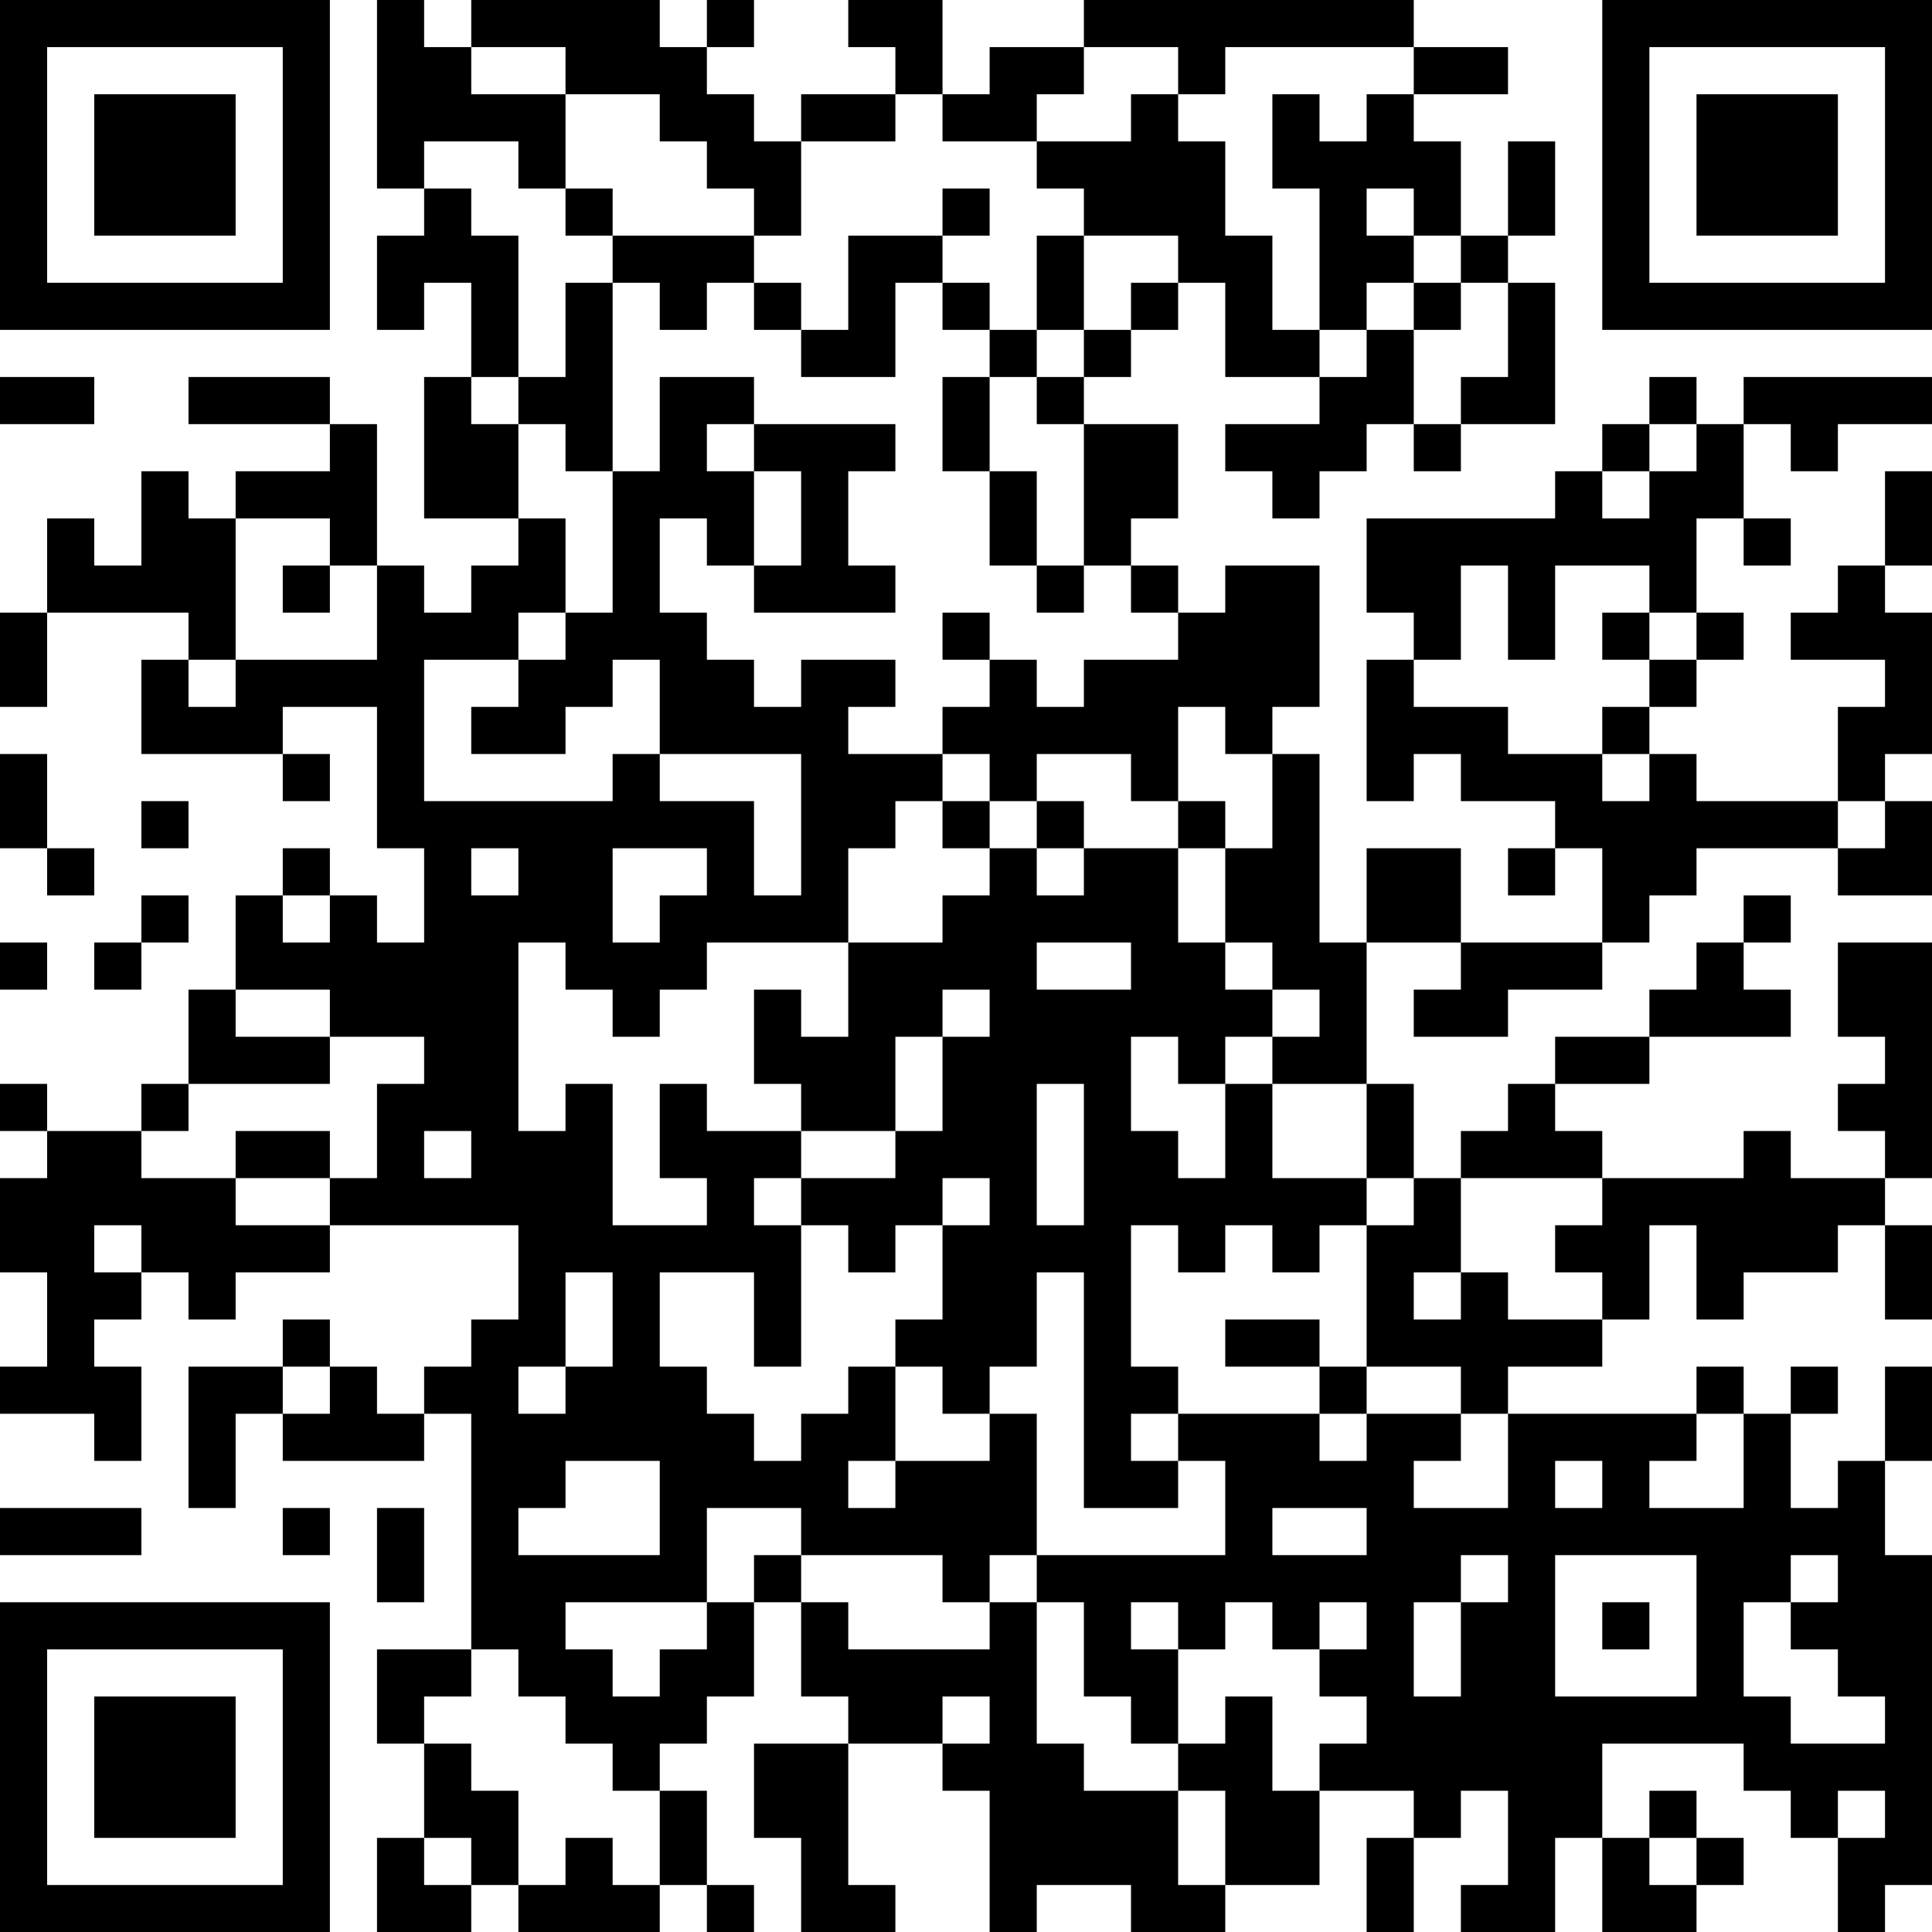 <?xml version="1.0" encoding="UTF-8"?>
<svg xmlns="http://www.w3.org/2000/svg" version="1.1" width="250" height="250" viewBox="0 0 250 250"><rect x="0" y="0" width="250" height="250" fill="#ffffff"/><g transform="scale(6.098)"><g transform="translate(0,0)"><path fill-rule="evenodd" d="M8 0L8 4L9 4L9 5L8 5L8 7L9 7L9 6L10 6L10 8L9 8L9 11L11 11L11 12L10 12L10 13L9 13L9 12L8 12L8 9L7 9L7 8L4 8L4 9L7 9L7 10L5 10L5 11L4 11L4 10L3 10L3 12L2 12L2 11L1 11L1 13L0 13L0 15L1 15L1 13L4 13L4 14L3 14L3 16L6 16L6 17L7 17L7 16L6 16L6 15L8 15L8 18L9 18L9 20L8 20L8 19L7 19L7 18L6 18L6 19L5 19L5 21L4 21L4 23L3 23L3 24L1 24L1 23L0 23L0 24L1 24L1 25L0 25L0 27L1 27L1 29L0 29L0 30L2 30L2 31L3 31L3 29L2 29L2 28L3 28L3 27L4 27L4 28L5 28L5 27L7 27L7 26L11 26L11 28L10 28L10 29L9 29L9 30L8 30L8 29L7 29L7 28L6 28L6 29L4 29L4 32L5 32L5 30L6 30L6 31L9 31L9 30L10 30L10 35L8 35L8 37L9 37L9 39L8 39L8 41L10 41L10 40L11 40L11 41L14 41L14 40L15 40L15 41L16 41L16 40L15 40L15 38L14 38L14 37L15 37L15 36L16 36L16 34L17 34L17 36L18 36L18 37L16 37L16 39L17 39L17 41L19 41L19 40L18 40L18 37L20 37L20 38L21 38L21 41L22 41L22 40L24 40L24 41L26 41L26 40L28 40L28 38L30 38L30 39L29 39L29 41L30 41L30 39L31 39L31 38L32 38L32 40L31 40L31 41L33 41L33 39L34 39L34 41L36 41L36 40L37 40L37 39L36 39L36 38L35 38L35 39L34 39L34 37L37 37L37 38L38 38L38 39L39 39L39 41L40 41L40 40L41 40L41 33L40 33L40 31L41 31L41 29L40 29L40 31L39 31L39 32L38 32L38 30L39 30L39 29L38 29L38 30L37 30L37 29L36 29L36 30L32 30L32 29L34 29L34 28L35 28L35 26L36 26L36 28L37 28L37 27L39 27L39 26L40 26L40 28L41 28L41 26L40 26L40 25L41 25L41 20L39 20L39 22L40 22L40 23L39 23L39 24L40 24L40 25L38 25L38 24L37 24L37 25L34 25L34 24L33 24L33 23L35 23L35 22L38 22L38 21L37 21L37 20L38 20L38 19L37 19L37 20L36 20L36 21L35 21L35 22L33 22L33 23L32 23L32 24L31 24L31 25L30 25L30 23L29 23L29 20L31 20L31 21L30 21L30 22L32 22L32 21L34 21L34 20L35 20L35 19L36 19L36 18L39 18L39 19L41 19L41 17L40 17L40 16L41 16L41 13L40 13L40 12L41 12L41 10L40 10L40 12L39 12L39 13L38 13L38 14L40 14L40 15L39 15L39 17L36 17L36 16L35 16L35 15L36 15L36 14L37 14L37 13L36 13L36 11L37 11L37 12L38 12L38 11L37 11L37 9L38 9L38 10L39 10L39 9L41 9L41 8L37 8L37 9L36 9L36 8L35 8L35 9L34 9L34 10L33 10L33 11L29 11L29 13L30 13L30 14L29 14L29 17L30 17L30 16L31 16L31 17L33 17L33 18L32 18L32 19L33 19L33 18L34 18L34 20L31 20L31 18L29 18L29 20L28 20L28 16L27 16L27 15L28 15L28 12L26 12L26 13L25 13L25 12L24 12L24 11L25 11L25 9L23 9L23 8L24 8L24 7L25 7L25 6L26 6L26 8L28 8L28 9L26 9L26 10L27 10L27 11L28 11L28 10L29 10L29 9L30 9L30 10L31 10L31 9L33 9L33 6L32 6L32 5L33 5L33 3L32 3L32 5L31 5L31 3L30 3L30 2L32 2L32 1L30 1L30 0L23 0L23 1L21 1L21 2L20 2L20 0L18 0L18 1L19 1L19 2L17 2L17 3L16 3L16 2L15 2L15 1L16 1L16 0L15 0L15 1L14 1L14 0L10 0L10 1L9 1L9 0ZM10 1L10 2L12 2L12 4L11 4L11 3L9 3L9 4L10 4L10 5L11 5L11 8L10 8L10 9L11 9L11 11L12 11L12 13L11 13L11 14L9 14L9 17L13 17L13 16L14 16L14 17L16 17L16 19L17 19L17 16L14 16L14 14L13 14L13 15L12 15L12 16L10 16L10 15L11 15L11 14L12 14L12 13L13 13L13 10L14 10L14 8L16 8L16 9L15 9L15 10L16 10L16 12L15 12L15 11L14 11L14 13L15 13L15 14L16 14L16 15L17 15L17 14L19 14L19 15L18 15L18 16L20 16L20 17L19 17L19 18L18 18L18 20L15 20L15 21L14 21L14 22L13 22L13 21L12 21L12 20L11 20L11 24L12 24L12 23L13 23L13 26L15 26L15 25L14 25L14 23L15 23L15 24L17 24L17 25L16 25L16 26L17 26L17 29L16 29L16 27L14 27L14 29L15 29L15 30L16 30L16 31L17 31L17 30L18 30L18 29L19 29L19 31L18 31L18 32L19 32L19 31L21 31L21 30L22 30L22 33L21 33L21 34L20 34L20 33L17 33L17 32L15 32L15 34L12 34L12 35L13 35L13 36L14 36L14 35L15 35L15 34L16 34L16 33L17 33L17 34L18 34L18 35L21 35L21 34L22 34L22 37L23 37L23 38L25 38L25 40L26 40L26 38L25 38L25 37L26 37L26 36L27 36L27 38L28 38L28 37L29 37L29 36L28 36L28 35L29 35L29 34L28 34L28 35L27 35L27 34L26 34L26 35L25 35L25 34L24 34L24 35L25 35L25 37L24 37L24 36L23 36L23 34L22 34L22 33L26 33L26 31L25 31L25 30L28 30L28 31L29 31L29 30L31 30L31 31L30 31L30 32L32 32L32 30L31 30L31 29L29 29L29 26L30 26L30 25L29 25L29 23L27 23L27 22L28 22L28 21L27 21L27 20L26 20L26 18L27 18L27 16L26 16L26 15L25 15L25 17L24 17L24 16L22 16L22 17L21 17L21 16L20 16L20 15L21 15L21 14L22 14L22 15L23 15L23 14L25 14L25 13L24 13L24 12L23 12L23 9L22 9L22 8L23 8L23 7L24 7L24 6L25 6L25 5L23 5L23 4L22 4L22 3L24 3L24 2L25 2L25 3L26 3L26 5L27 5L27 7L28 7L28 8L29 8L29 7L30 7L30 9L31 9L31 8L32 8L32 6L31 6L31 5L30 5L30 4L29 4L29 5L30 5L30 6L29 6L29 7L28 7L28 4L27 4L27 2L28 2L28 3L29 3L29 2L30 2L30 1L26 1L26 2L25 2L25 1L23 1L23 2L22 2L22 3L20 3L20 2L19 2L19 3L17 3L17 5L16 5L16 4L15 4L15 3L14 3L14 2L12 2L12 1ZM12 4L12 5L13 5L13 6L12 6L12 8L11 8L11 9L12 9L12 10L13 10L13 6L14 6L14 7L15 7L15 6L16 6L16 7L17 7L17 8L19 8L19 6L20 6L20 7L21 7L21 8L20 8L20 10L21 10L21 12L22 12L22 13L23 13L23 12L22 12L22 10L21 10L21 8L22 8L22 7L23 7L23 5L22 5L22 7L21 7L21 6L20 6L20 5L21 5L21 4L20 4L20 5L18 5L18 7L17 7L17 6L16 6L16 5L13 5L13 4ZM30 6L30 7L31 7L31 6ZM0 8L0 9L2 9L2 8ZM16 9L16 10L17 10L17 12L16 12L16 13L19 13L19 12L18 12L18 10L19 10L19 9ZM35 9L35 10L34 10L34 11L35 11L35 10L36 10L36 9ZM5 11L5 14L4 14L4 15L5 15L5 14L8 14L8 12L7 12L7 11ZM6 12L6 13L7 13L7 12ZM31 12L31 14L30 14L30 15L32 15L32 16L34 16L34 17L35 17L35 16L34 16L34 15L35 15L35 14L36 14L36 13L35 13L35 12L33 12L33 14L32 14L32 12ZM20 13L20 14L21 14L21 13ZM34 13L34 14L35 14L35 13ZM0 16L0 18L1 18L1 19L2 19L2 18L1 18L1 16ZM3 17L3 18L4 18L4 17ZM20 17L20 18L21 18L21 19L20 19L20 20L18 20L18 22L17 22L17 21L16 21L16 23L17 23L17 24L19 24L19 25L17 25L17 26L18 26L18 27L19 27L19 26L20 26L20 28L19 28L19 29L20 29L20 30L21 30L21 29L22 29L22 27L23 27L23 32L25 32L25 31L24 31L24 30L25 30L25 29L24 29L24 26L25 26L25 27L26 27L26 26L27 26L27 27L28 27L28 26L29 26L29 25L27 25L27 23L26 23L26 22L27 22L27 21L26 21L26 20L25 20L25 18L26 18L26 17L25 17L25 18L23 18L23 17L22 17L22 18L21 18L21 17ZM39 17L39 18L40 18L40 17ZM10 18L10 19L11 19L11 18ZM13 18L13 20L14 20L14 19L15 19L15 18ZM22 18L22 19L23 19L23 18ZM3 19L3 20L2 20L2 21L3 21L3 20L4 20L4 19ZM6 19L6 20L7 20L7 19ZM0 20L0 21L1 21L1 20ZM22 20L22 21L24 21L24 20ZM5 21L5 22L7 22L7 23L4 23L4 24L3 24L3 25L5 25L5 26L7 26L7 25L8 25L8 23L9 23L9 22L7 22L7 21ZM20 21L20 22L19 22L19 24L20 24L20 22L21 22L21 21ZM24 22L24 24L25 24L25 25L26 25L26 23L25 23L25 22ZM22 23L22 26L23 26L23 23ZM5 24L5 25L7 25L7 24ZM9 24L9 25L10 25L10 24ZM20 25L20 26L21 26L21 25ZM31 25L31 27L30 27L30 28L31 28L31 27L32 27L32 28L34 28L34 27L33 27L33 26L34 26L34 25ZM2 26L2 27L3 27L3 26ZM12 27L12 29L11 29L11 30L12 30L12 29L13 29L13 27ZM26 28L26 29L28 29L28 30L29 30L29 29L28 29L28 28ZM6 29L6 30L7 30L7 29ZM36 30L36 31L35 31L35 32L37 32L37 30ZM12 31L12 32L11 32L11 33L14 33L14 31ZM33 31L33 32L34 32L34 31ZM0 32L0 33L3 33L3 32ZM6 32L6 33L7 33L7 32ZM8 32L8 34L9 34L9 32ZM27 32L27 33L29 33L29 32ZM31 33L31 34L30 34L30 36L31 36L31 34L32 34L32 33ZM33 33L33 36L36 36L36 33ZM38 33L38 34L37 34L37 36L38 36L38 37L40 37L40 36L39 36L39 35L38 35L38 34L39 34L39 33ZM34 34L34 35L35 35L35 34ZM10 35L10 36L9 36L9 37L10 37L10 38L11 38L11 40L12 40L12 39L13 39L13 40L14 40L14 38L13 38L13 37L12 37L12 36L11 36L11 35ZM20 36L20 37L21 37L21 36ZM39 38L39 39L40 39L40 38ZM9 39L9 40L10 40L10 39ZM35 39L35 40L36 40L36 39ZM0 0L0 7L7 7L7 0ZM1 1L1 6L6 6L6 1ZM2 2L2 5L5 5L5 2ZM34 0L34 7L41 7L41 0ZM35 1L35 6L40 6L40 1ZM36 2L36 5L39 5L39 2ZM0 34L0 41L7 41L7 34ZM1 35L1 40L6 40L6 35ZM2 36L2 39L5 39L5 36Z" fill="#000000"/></g></g></svg>
